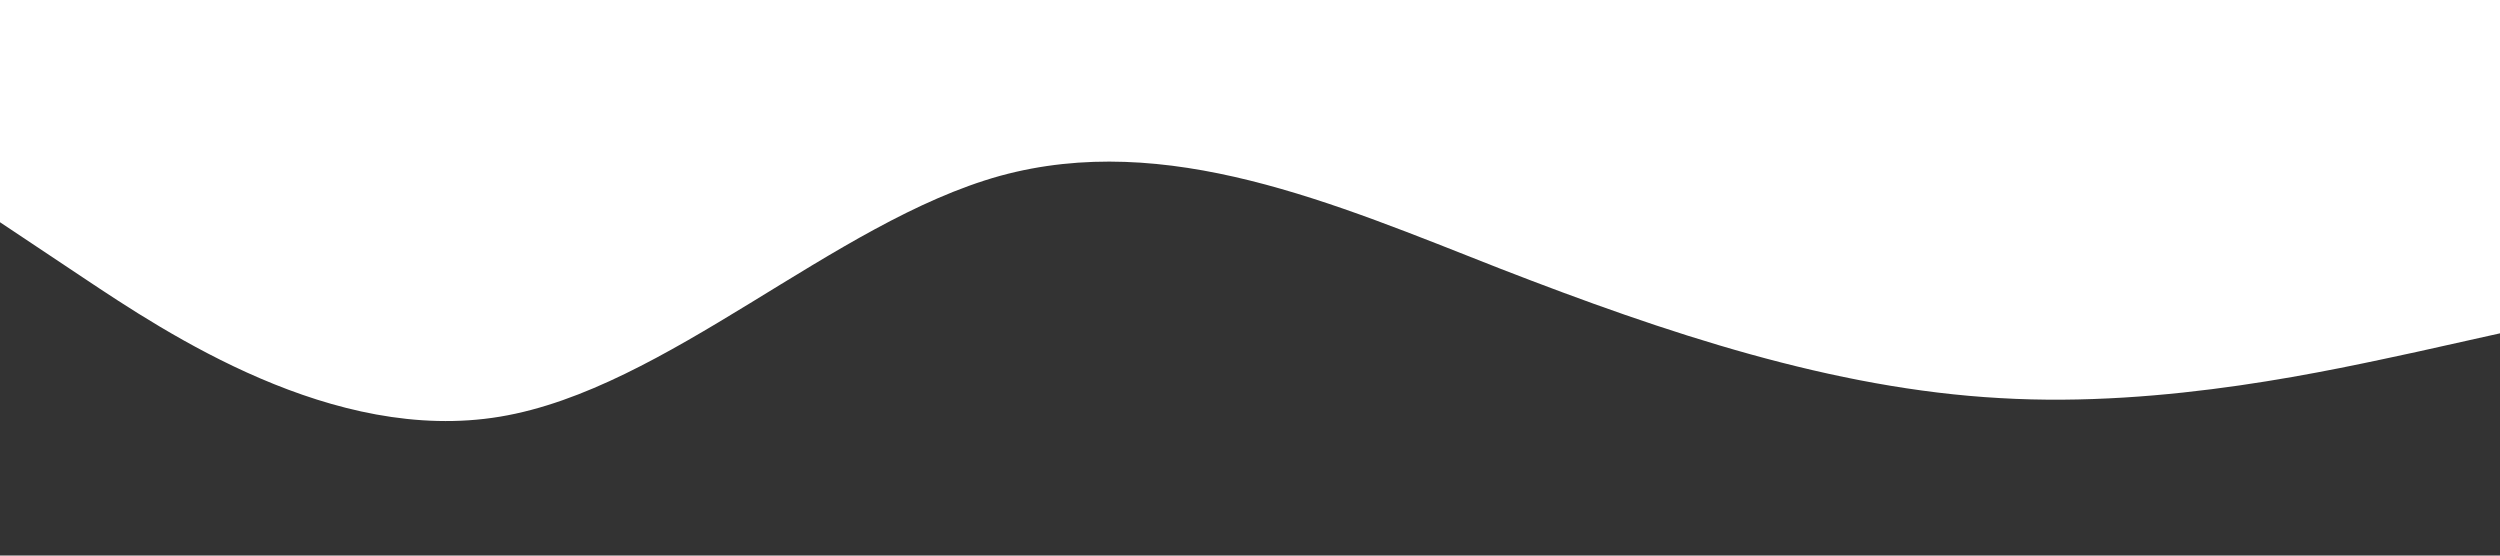<?xml version="1.0" encoding="UTF-8" standalone="no"?> <svg xmlns="http://www.w3.org/2000/svg" viewBox="0 0 1440 320"><rect x="0" y="0" width="1440" height="320" fill="#333333" stroke="none"/> <path fill="#ffffff" fill-opacity="1" d="M0,128L48,160C96,192,192,256,288,240C384,224,480,128,576,101.3C672,75,768,117,864,154.7C960,192,1056,224,1152,229.3C1248,235,1344,213,1392,202.7L1440,192L1440,0L1392,0C1344,0,1248,0,1152,0C1056,0,960,0,864,0C768,0,672,0,576,0C480,0,384,0,288,0C192,0,96,0,48,0L0,0Z"></path> </svg> 